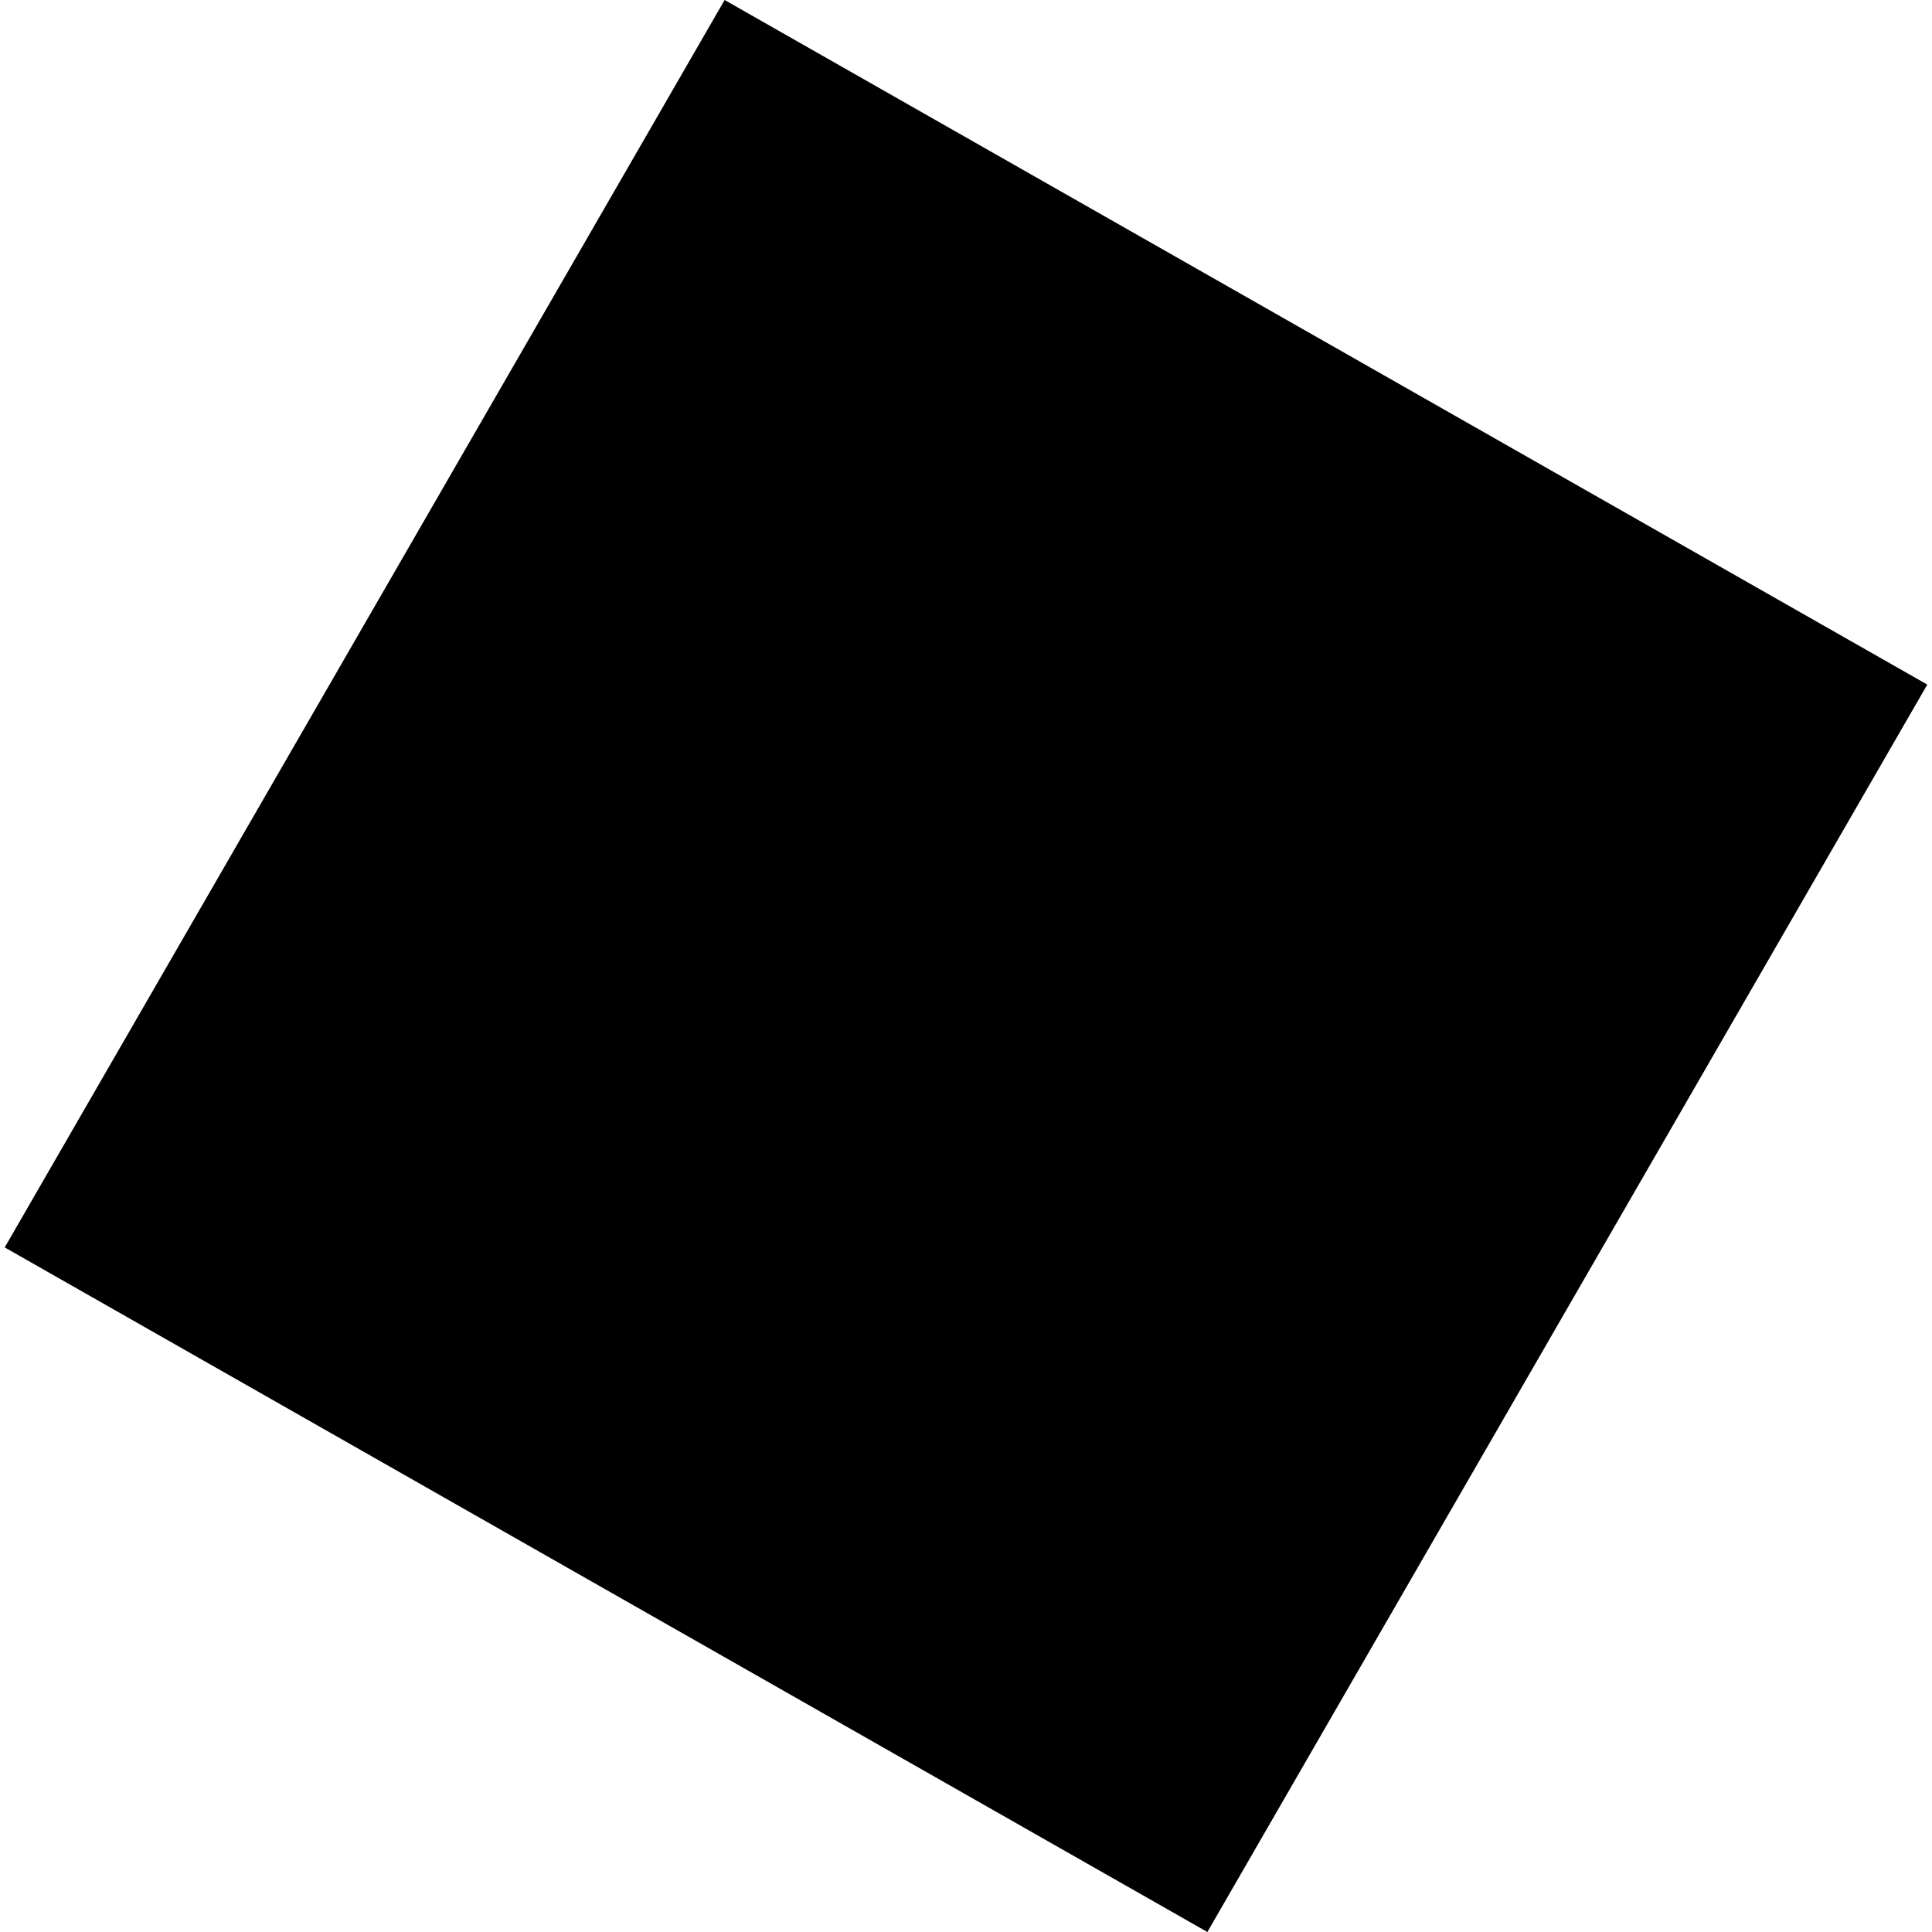 <?xml version="1.0" encoding="utf-8" standalone="no"?>
<!DOCTYPE svg PUBLIC "-//W3C//DTD SVG 1.1//EN"
  "http://www.w3.org/Graphics/SVG/1.1/DTD/svg11.dtd">
<!-- Created with matplotlib (https://matplotlib.org/) -->
<svg height="288pt" version="1.1" viewBox="0 0 288 288" width="288pt" xmlns="http://www.w3.org/2000/svg" xmlns:xlink="http://www.w3.org/1999/xlink">
 <defs>
  <style type="text/css">
*{stroke-linecap:butt;stroke-linejoin:round;}
  </style>
 </defs>
 <g id="figure_1">
  <g id="patch_1">
   <path d="M 0 288 
L 288 288 
L 288 0 
L 0 0 
z
" style="fill:none;opacity:0;"/>
  </g>
  <g id="axes_1">
   <g id="PatchCollection_1">
    <path clip-path="url(#p5a41c0bdec)" d="M 108.018 -0 
L 0.702 185.95 
L 179.981 288 
L 287.298 102.05 
L 108.018 -0 
"/>
   </g>
  </g>
 </g>
 <defs>
  <clipPath id="p5a41c0bdec">
   <rect height="288" width="286.597" x="0.702" y="0"/>
  </clipPath>
 </defs>
</svg>
